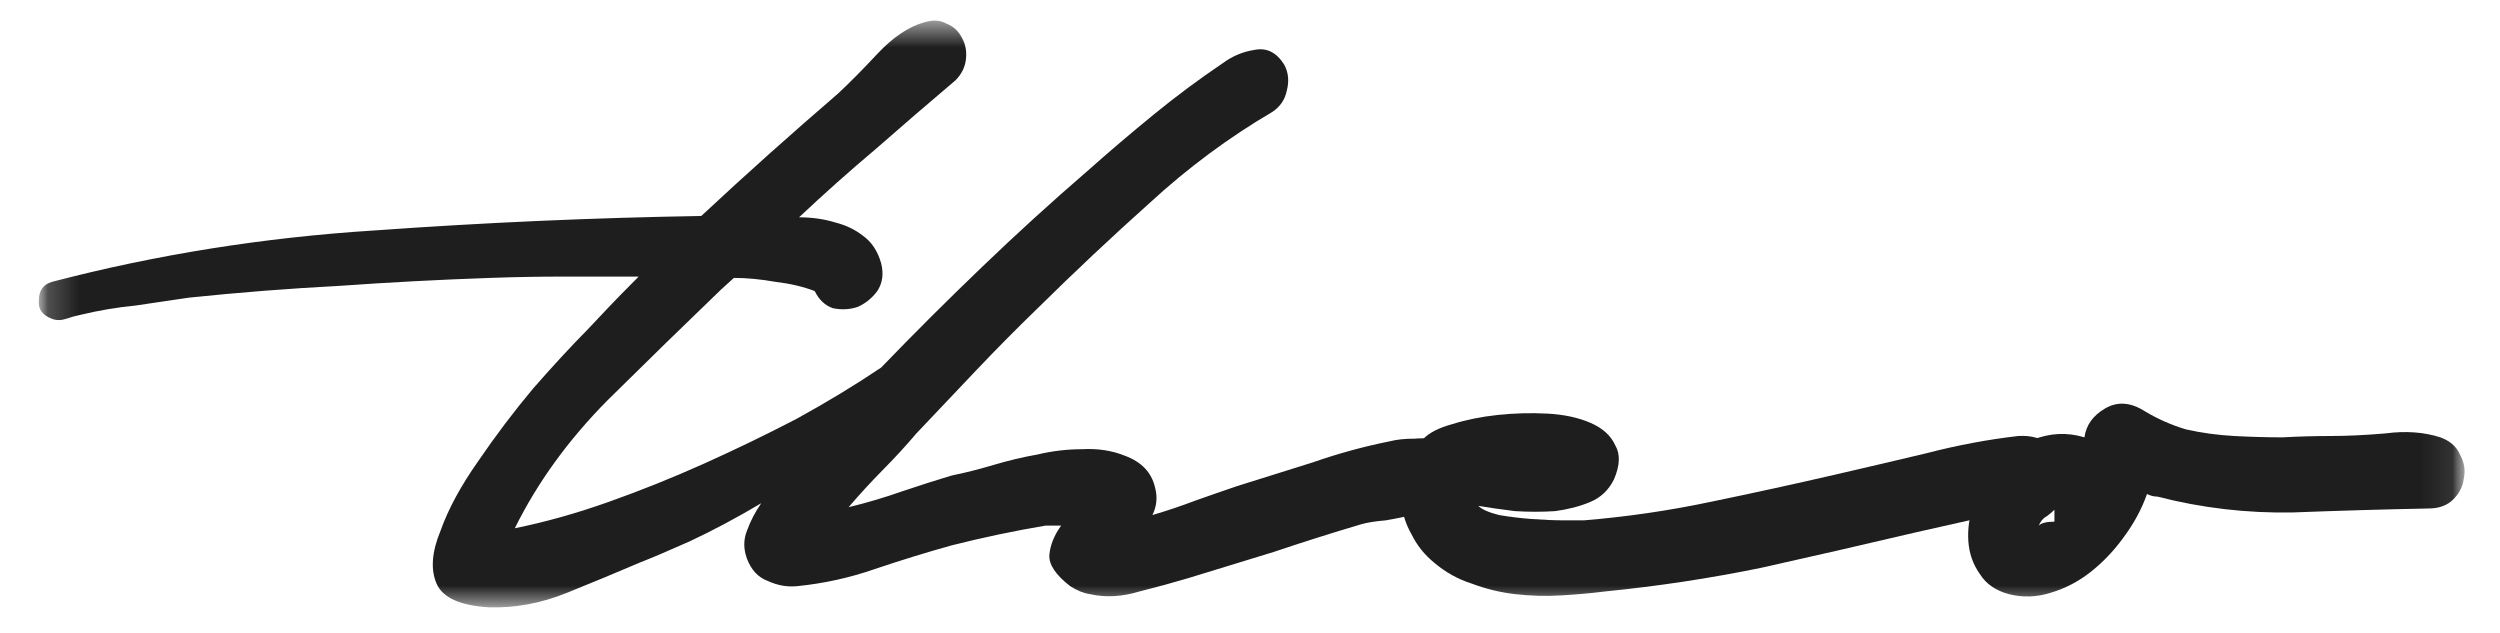 <svg width="79" height="20" viewBox="0 0 79 20" fill="none" xmlns="http://www.w3.org/2000/svg">
<mask id="mask0_57_427" style="mask-type:luminance" maskUnits="userSpaceOnUse" x="1" y="0" width="78" height="20">
<path d="M78.333 0H1V20H78.333V0Z" fill="white"/>
</mask>
<g mask="url(#mask0_57_427)">
<mask id="mask1_57_427" style="mask-type:luminance" maskUnits="userSpaceOnUse" x="1" y="0" width="77" height="20">
<path d="M77.91 0.651H1.225V19.194H77.91V0.651Z" fill="white"/>
</mask>
<g mask="url(#mask1_57_427)">
<path d="M40.207 3.536C38.834 4.341 37.543 5.298 36.334 6.409C35.126 7.491 33.944 8.601 32.791 9.74C32.131 10.378 31.486 11.03 30.854 11.696C30.222 12.363 29.59 13.029 28.959 13.695C28.629 14.084 28.272 14.472 27.887 14.861C27.53 15.222 27.173 15.61 26.816 16.027C27.393 15.888 27.956 15.721 28.505 15.527C29.082 15.333 29.604 15.166 30.071 15.027C30.483 14.944 30.923 14.833 31.39 14.694C31.857 14.555 32.324 14.444 32.791 14.361C33.258 14.25 33.724 14.195 34.191 14.195C34.686 14.167 35.139 14.236 35.551 14.403C36.073 14.597 36.389 14.93 36.499 15.402C36.581 15.707 36.554 15.999 36.416 16.276C36.883 16.138 37.337 15.985 37.776 15.818C38.243 15.652 38.683 15.499 39.095 15.36C39.891 15.111 40.688 14.861 41.485 14.611C42.281 14.333 43.092 14.111 43.916 13.945C44.136 13.889 44.397 13.862 44.699 13.862C45.028 13.834 45.317 13.861 45.564 13.945C45.811 14.028 45.989 14.181 46.099 14.403C46.237 14.597 46.251 14.889 46.141 15.277C46.058 15.527 45.894 15.735 45.646 15.902C45.399 16.04 45.111 16.152 44.781 16.235C44.451 16.318 44.122 16.387 43.792 16.443C43.462 16.471 43.202 16.512 43.009 16.568C42.075 16.845 41.155 17.137 40.248 17.442C39.342 17.72 38.435 17.997 37.529 18.275C37.062 18.414 36.554 18.553 36.005 18.691C35.455 18.858 34.933 18.886 34.439 18.774C34.246 18.747 34.041 18.664 33.821 18.525C33.354 18.164 33.134 17.831 33.161 17.526C33.189 17.22 33.312 16.915 33.532 16.609H33.038C32.049 16.776 31.06 16.984 30.071 17.234C29.274 17.456 28.464 17.706 27.64 17.983C26.843 18.261 26.019 18.441 25.168 18.525C24.866 18.552 24.564 18.497 24.261 18.358C23.959 18.247 23.739 18.011 23.602 17.65C23.492 17.345 23.492 17.054 23.602 16.776C23.712 16.471 23.863 16.179 24.055 15.902C23.259 16.374 22.503 16.776 21.789 17.109C21.102 17.414 20.58 17.637 20.223 17.775C19.509 18.081 18.74 18.4 17.916 18.733C17.092 19.066 16.268 19.219 15.444 19.191C14.537 19.135 13.988 18.886 13.795 18.441C13.603 17.997 13.644 17.442 13.919 16.776C14.166 16.082 14.565 15.347 15.114 14.569C15.663 13.764 16.24 13.001 16.845 12.279C17.476 11.558 18.053 10.933 18.575 10.406C19.097 9.851 19.44 9.49 19.605 9.323L20.182 8.74C19.386 8.74 18.602 8.74 17.833 8.74C17.064 8.74 16.281 8.754 15.485 8.782C13.892 8.837 12.312 8.921 10.746 9.032C9.153 9.115 7.56 9.24 5.967 9.406C5.39 9.49 4.827 9.573 4.277 9.656C3.7 9.712 3.123 9.809 2.547 9.948C2.409 9.975 2.258 10.017 2.093 10.073C1.929 10.128 1.777 10.128 1.64 10.073C1.338 9.962 1.201 9.767 1.228 9.49C1.228 9.184 1.365 8.99 1.64 8.907C4.936 8.046 8.329 7.505 11.818 7.283C15.306 7.033 18.754 6.881 22.16 6.825C22.874 6.159 23.588 5.507 24.302 4.868C25.017 4.23 25.745 3.591 26.486 2.953C26.843 2.62 27.256 2.203 27.722 1.704C28.217 1.176 28.711 0.843 29.206 0.705C29.48 0.621 29.714 0.635 29.906 0.746C30.126 0.83 30.291 0.982 30.401 1.204C30.511 1.399 30.552 1.621 30.524 1.87C30.497 2.12 30.387 2.342 30.195 2.537C29.343 3.258 28.505 3.98 27.681 4.702C26.857 5.396 26.047 6.117 25.25 6.867C25.662 6.867 26.047 6.922 26.404 7.033C26.733 7.116 27.022 7.255 27.269 7.45C27.544 7.644 27.736 7.935 27.846 8.324C27.928 8.657 27.887 8.949 27.722 9.198C27.558 9.42 27.352 9.587 27.104 9.698C26.857 9.781 26.596 9.795 26.322 9.74C26.074 9.656 25.882 9.476 25.745 9.198C25.387 9.06 24.976 8.962 24.508 8.907C24.041 8.824 23.602 8.782 23.19 8.782L22.778 9.157C21.652 10.239 20.457 11.405 19.193 12.654C17.957 13.903 16.982 15.249 16.268 16.693C17.229 16.498 18.218 16.221 19.234 15.86C20.251 15.499 21.253 15.097 22.242 14.653C23.231 14.209 24.206 13.737 25.168 13.237C26.129 12.71 27.022 12.168 27.846 11.613C28.89 10.531 29.948 9.476 31.019 8.449C32.117 7.394 33.23 6.381 34.356 5.409C35.043 4.799 35.743 4.202 36.458 3.619C37.172 3.036 37.9 2.495 38.642 1.995C38.944 1.773 39.273 1.634 39.63 1.579C40.015 1.496 40.331 1.648 40.578 2.037C40.715 2.287 40.743 2.564 40.661 2.87C40.605 3.147 40.455 3.369 40.207 3.536Z" fill="#1E1E1E"/>
<path d="M64.309 16.068C63.677 16.124 63.045 16.235 62.413 16.401C61.809 16.54 61.191 16.679 60.559 16.818C58.911 17.206 57.276 17.581 55.656 17.942C54.035 18.275 52.387 18.525 50.711 18.691C50.272 18.747 49.805 18.788 49.31 18.816C48.843 18.844 48.363 18.83 47.868 18.774C47.401 18.719 46.948 18.608 46.508 18.442C46.069 18.303 45.671 18.081 45.313 17.775C45.011 17.526 44.778 17.234 44.613 16.901C44.421 16.568 44.311 16.221 44.283 15.86C44.228 15.499 44.256 15.152 44.366 14.819C44.476 14.458 44.682 14.139 44.984 13.861C45.176 13.667 45.478 13.515 45.89 13.403C46.33 13.265 46.811 13.168 47.332 13.112C47.854 13.057 48.376 13.043 48.898 13.07C49.42 13.098 49.873 13.195 50.258 13.362C50.643 13.528 50.904 13.764 51.041 14.07C51.206 14.347 51.192 14.708 51 15.152C50.835 15.485 50.587 15.721 50.258 15.86C49.928 15.999 49.557 16.096 49.145 16.151C48.733 16.179 48.307 16.179 47.868 16.151C47.429 16.096 47.044 16.041 46.714 15.985C46.824 16.096 47.044 16.193 47.374 16.276C47.703 16.332 48.047 16.374 48.404 16.401C48.788 16.429 49.132 16.443 49.434 16.443C49.764 16.443 49.969 16.443 50.052 16.443C51.398 16.332 52.73 16.138 54.049 15.86C55.395 15.582 56.727 15.291 58.045 14.986C59.007 14.764 59.955 14.542 60.889 14.319C61.85 14.07 62.812 13.889 63.773 13.778C64.185 13.751 64.528 13.848 64.803 14.07C65.078 14.292 65.256 14.556 65.339 14.861C65.421 15.138 65.38 15.402 65.215 15.652C65.078 15.902 64.775 16.041 64.309 16.068Z" fill="#1E1E1E"/>
<path d="M76.745 16.068C75.345 16.096 73.916 16.137 72.46 16.193C71.004 16.221 69.576 16.054 68.175 15.693C68.065 15.693 67.955 15.666 67.845 15.61C67.681 16.082 67.433 16.54 67.103 16.984C66.802 17.401 66.458 17.761 66.073 18.067C65.689 18.372 65.263 18.594 64.796 18.733C64.357 18.872 63.917 18.886 63.477 18.774C63.066 18.663 62.763 18.455 62.571 18.15C62.351 17.845 62.228 17.498 62.2 17.109C62.173 16.72 62.228 16.332 62.365 15.943C62.475 15.555 62.64 15.208 62.859 14.902C63.217 14.458 63.67 14.125 64.219 13.903C64.769 13.681 65.318 13.653 65.868 13.82C65.922 13.431 66.142 13.126 66.527 12.904C66.911 12.682 67.323 12.71 67.763 12.987C68.175 13.237 68.615 13.431 69.081 13.57C69.576 13.681 70.084 13.75 70.606 13.778C71.128 13.806 71.636 13.82 72.131 13.82C72.653 13.792 73.147 13.778 73.614 13.778C74.163 13.778 74.754 13.75 75.385 13.695C76.017 13.612 76.594 13.653 77.116 13.82C77.419 13.931 77.625 14.111 77.734 14.361C77.871 14.611 77.913 14.861 77.858 15.111C77.831 15.36 77.721 15.582 77.528 15.777C77.336 15.971 77.075 16.068 76.745 16.068ZM64.425 16.609C64.508 16.526 64.673 16.485 64.92 16.485V16.11C64.865 16.165 64.782 16.235 64.673 16.318C64.563 16.373 64.48 16.471 64.425 16.609Z" fill="#1E1E1E"/>
</g>
</g>
</svg>
